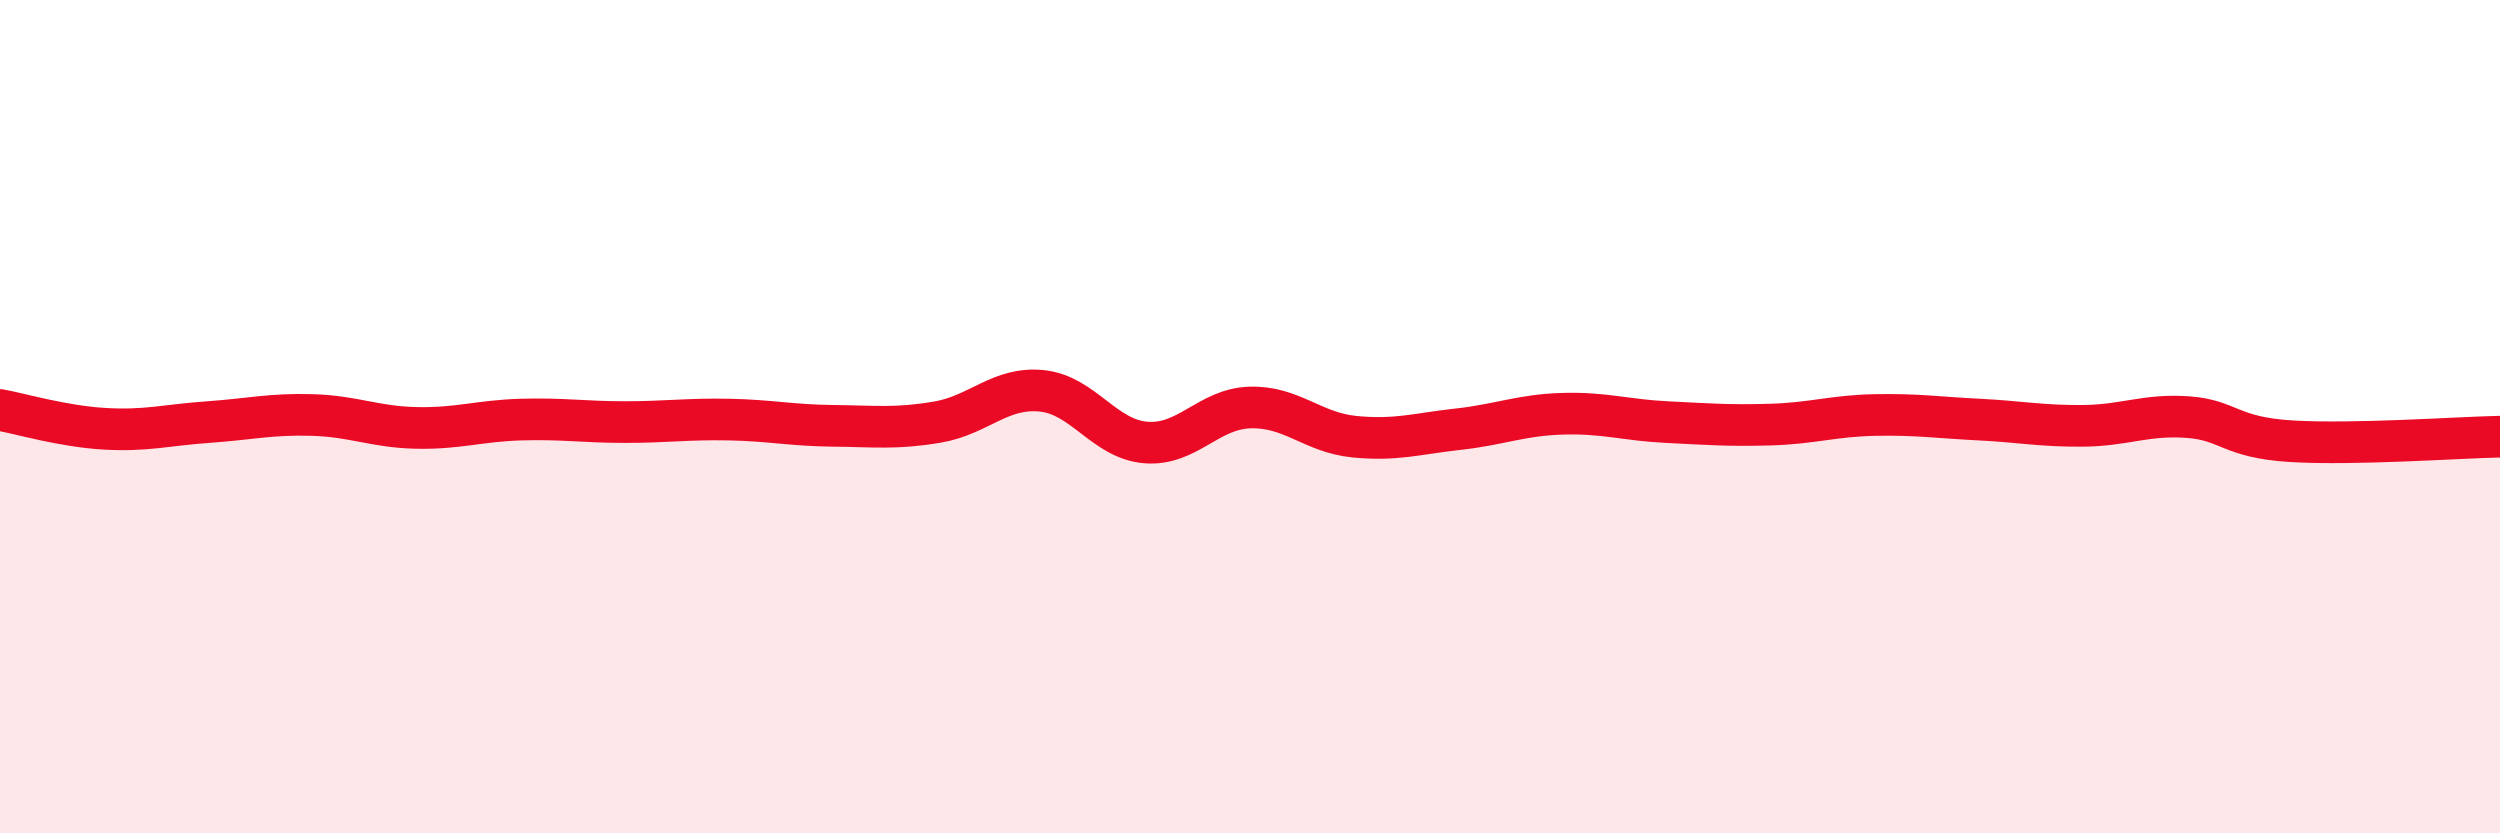 
    <svg width="60" height="20" viewBox="0 0 60 20" xmlns="http://www.w3.org/2000/svg">
      <path
        d="M 0,9.84 C 0.5,9.93 1.5,10.23 2.5,10.29 C 3.5,10.35 4,10.2 5,10.13 C 6,10.06 6.5,9.93 7.5,9.96 C 8.5,9.99 9,10.25 10,10.27 C 11,10.29 11.5,10.1 12.5,10.07 C 13.5,10.04 14,10.13 15,10.13 C 16,10.13 16.5,10.05 17.5,10.07 C 18.5,10.09 19,10.21 20,10.22 C 21,10.23 21.5,10.3 22.5,10.13 C 23.5,9.96 24,9.28 25,9.38 C 26,9.48 26.5,10.54 27.5,10.62 C 28.5,10.7 29,9.81 30,9.78 C 31,9.75 31.5,10.38 32.5,10.48 C 33.5,10.58 34,10.41 35,10.3 C 36,10.19 36.5,9.96 37.5,9.93 C 38.5,9.9 39,10.08 40,10.13 C 41,10.18 41.5,10.22 42.5,10.19 C 43.5,10.16 44,9.98 45,9.96 C 46,9.94 46.5,10.02 47.5,10.07 C 48.5,10.12 49,10.23 50,10.22 C 51,10.21 51.5,9.94 52.5,10.01 C 53.5,10.08 53.5,10.5 55,10.59 C 56.5,10.68 59,10.5 60,10.48L60 20L0 20Z"
        fill="#EB0A25"
        opacity="0.1"
        stroke-linecap="round"
        stroke-linejoin="round"
      />
      <path
        d="M 0,9.84 C 0.5,9.93 1.5,10.23 2.5,10.29 C 3.5,10.35 4,10.2 5,10.13 C 6,10.06 6.5,9.93 7.5,9.96 C 8.5,9.99 9,10.25 10,10.27 C 11,10.29 11.5,10.1 12.5,10.07 C 13.5,10.04 14,10.13 15,10.13 C 16,10.13 16.5,10.05 17.5,10.07 C 18.5,10.09 19,10.21 20,10.22 C 21,10.23 21.5,10.3 22.5,10.13 C 23.5,9.96 24,9.28 25,9.38 C 26,9.48 26.5,10.54 27.5,10.62 C 28.5,10.7 29,9.81 30,9.78 C 31,9.75 31.5,10.38 32.5,10.48 C 33.5,10.58 34,10.41 35,10.3 C 36,10.19 36.5,9.96 37.5,9.93 C 38.5,9.9 39,10.08 40,10.13 C 41,10.18 41.5,10.22 42.5,10.19 C 43.5,10.16 44,9.98 45,9.96 C 46,9.94 46.5,10.02 47.5,10.07 C 48.5,10.12 49,10.23 50,10.22 C 51,10.21 51.5,9.94 52.5,10.01 C 53.5,10.08 53.5,10.5 55,10.59 C 56.5,10.68 59,10.5 60,10.48"
        stroke="#EB0A25"
        stroke-width="1"
        fill="none"
        stroke-linecap="round"
        stroke-linejoin="round"
      />
    </svg>
  